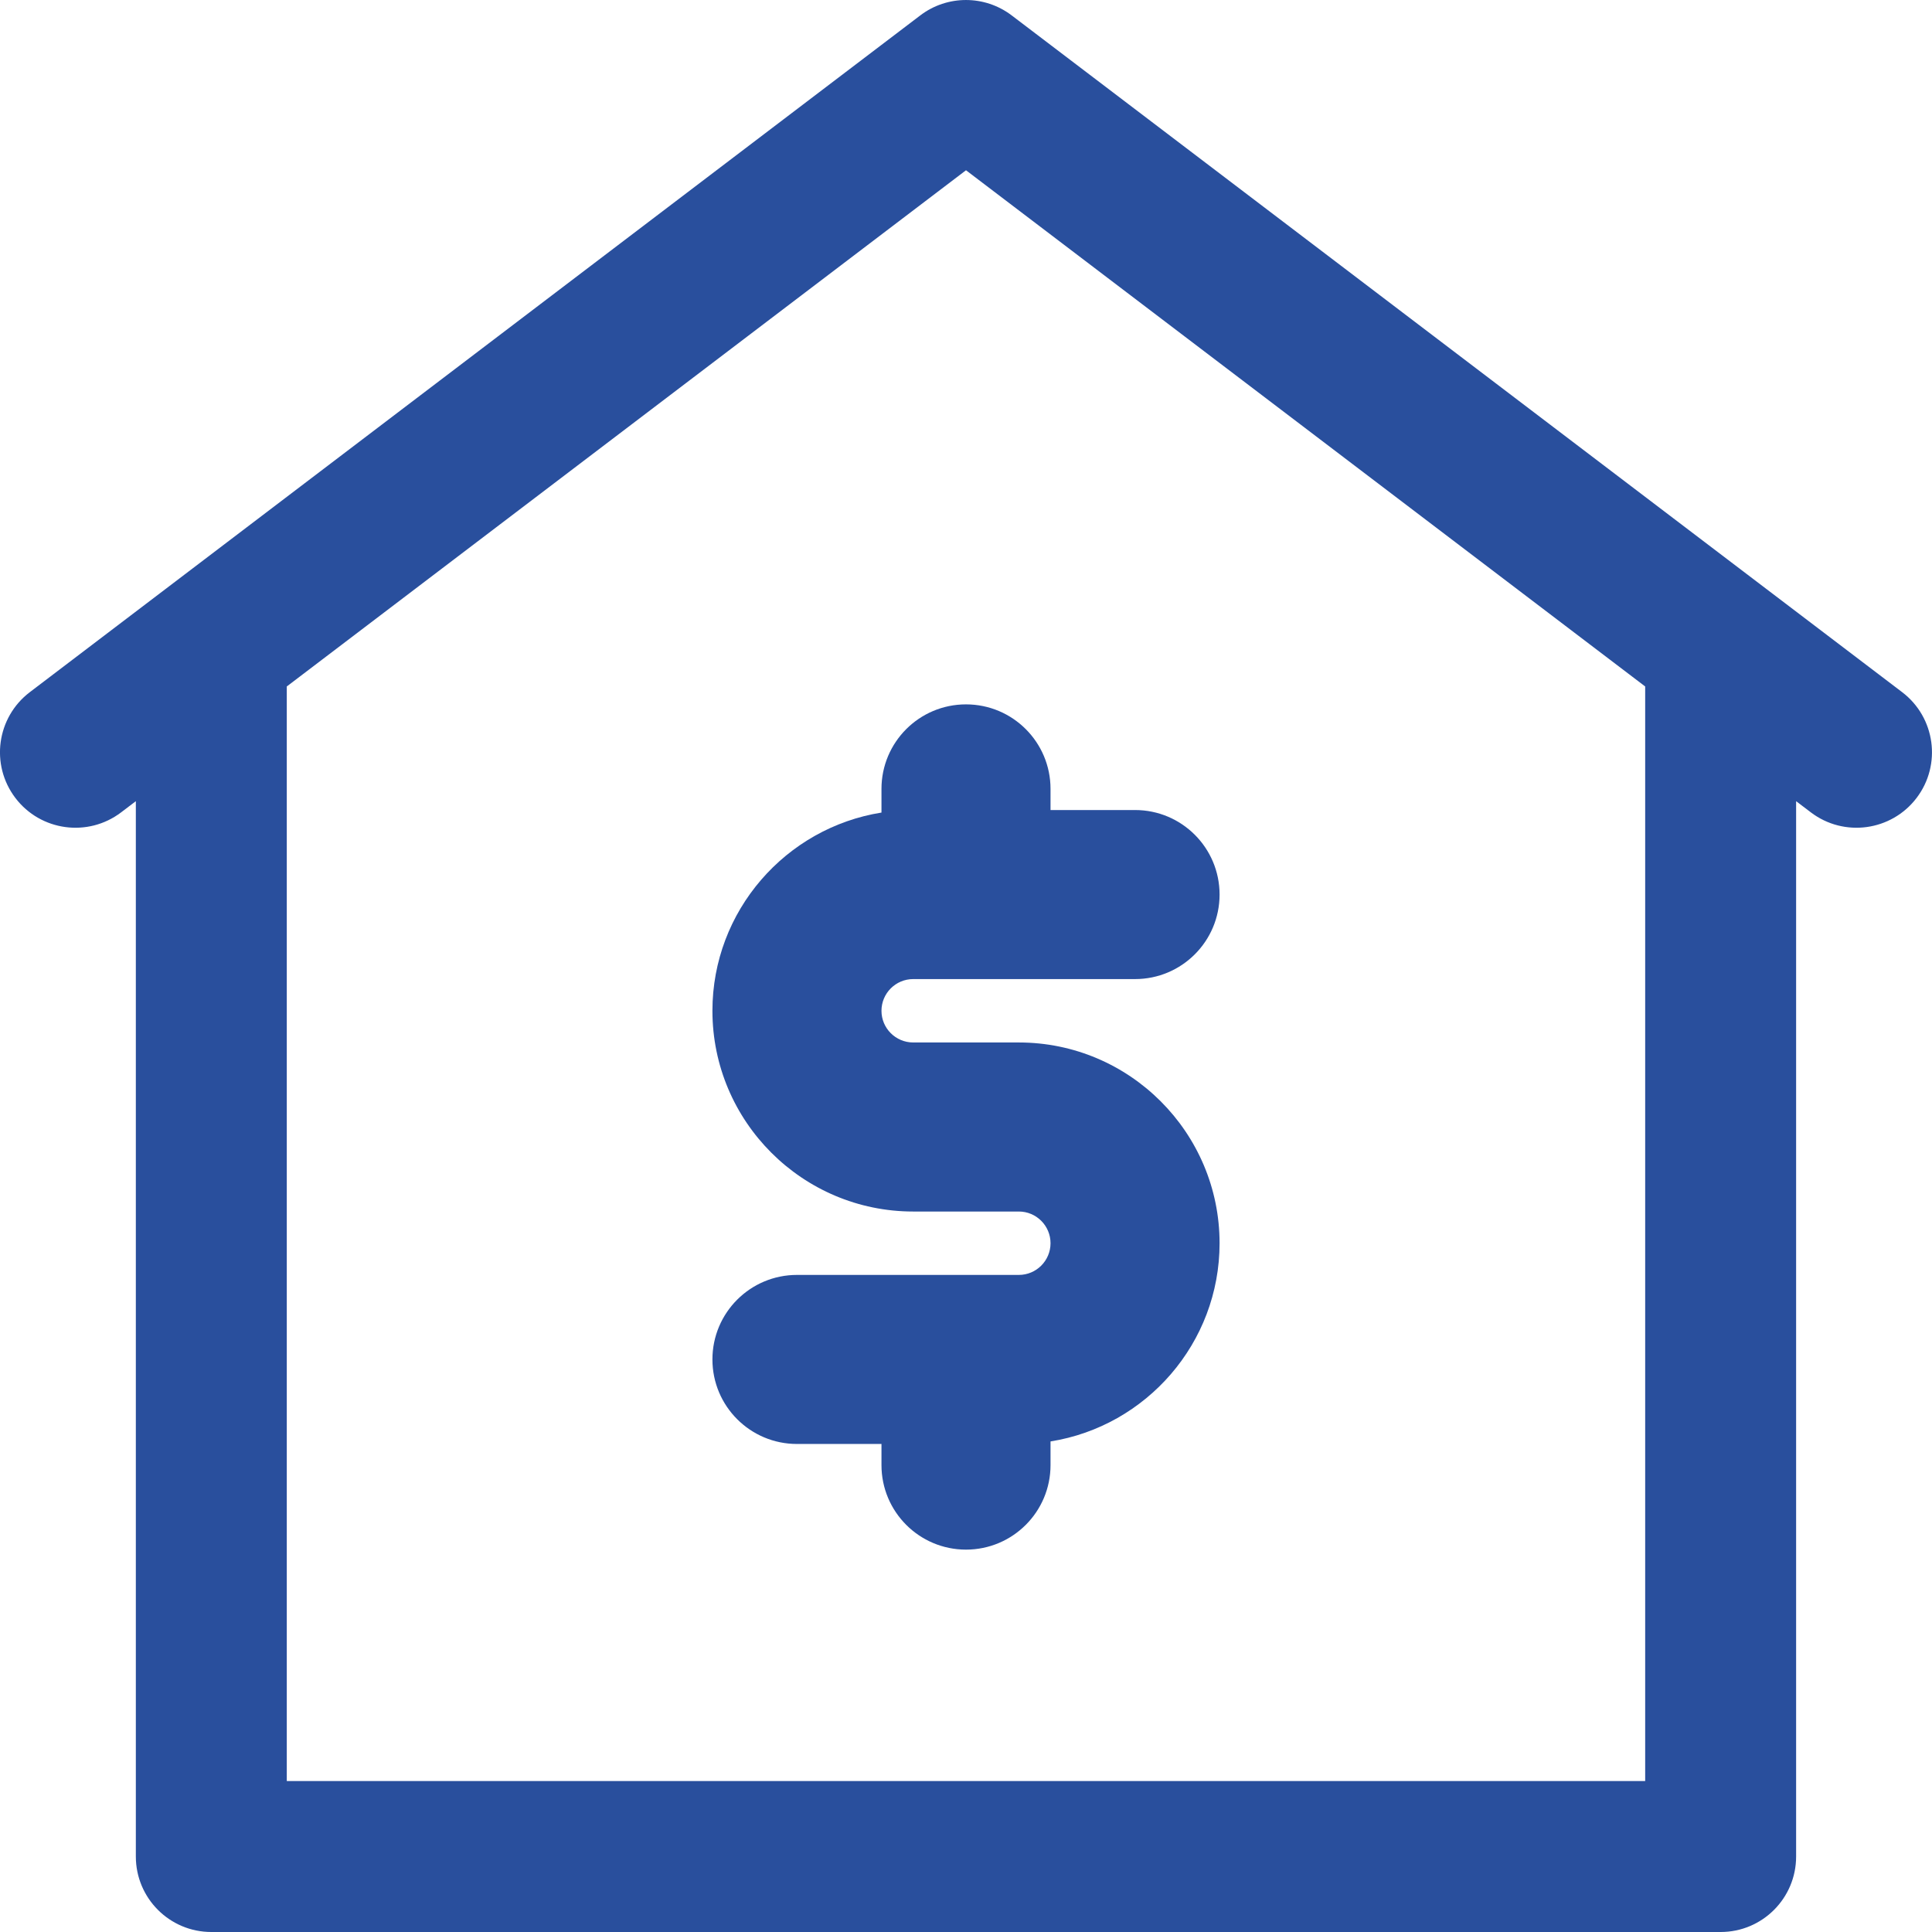 <svg width="48" height="48" viewBox="0 0 48 48" fill="none" xmlns="http://www.w3.org/2000/svg">
<g clip-path="url(#clip0_1901_3747)">
<path d="M47.259 17.197L25.134 0.382C24.463 -0.127 23.535 -0.127 22.865 0.382L0.74 17.197C-0.084 17.824 -0.245 19 0.382 19.825C1.008 20.649 2.185 20.809 3.009 20.183L3.375 19.905V46.125C3.375 47.16 4.214 48 5.25 48H42.749C43.785 48 44.624 47.16 44.624 46.125V19.905L44.99 20.183C45.814 20.809 46.99 20.649 47.617 19.825C48.244 19 48.083 17.824 47.259 17.197ZM40.874 44.25H7.125V17.055L24 4.23L40.874 17.055V44.25Z" fill="#294F9D"/>
<path d="M25.313 25.9H22.688C22.253 25.9 21.9 25.547 21.9 25.113C21.9 24.678 22.253 24.325 22.688 24.325H28.2C29.36 24.325 30.3 23.385 30.3 22.225C30.3 21.065 29.36 20.125 28.2 20.125H26.1V19.6C26.1 18.44 25.16 17.5 24 17.5C22.84 17.5 21.9 18.44 21.9 19.6V20.188C19.523 20.567 17.7 22.63 17.7 25.113C17.7 27.863 19.938 30.1 22.688 30.1H25.313C25.747 30.1 26.1 30.453 26.1 30.887C26.1 31.322 25.747 31.675 25.313 31.675H19.8C18.64 31.675 17.7 32.615 17.7 33.775C17.7 34.935 18.64 35.875 19.8 35.875H21.9V36.4C21.9 37.56 22.84 38.5 24 38.5C25.16 38.5 26.1 37.56 26.1 36.4V35.812C28.477 35.434 30.3 33.37 30.3 30.887C30.3 28.137 28.063 25.9 25.313 25.9Z" fill="#294F9D"/>
</g>
<defs>
<clipPath id="clip0_1901_3747">
<rect width="48" height="48" fill="white"/>
</clipPath>
</defs>
</svg>
